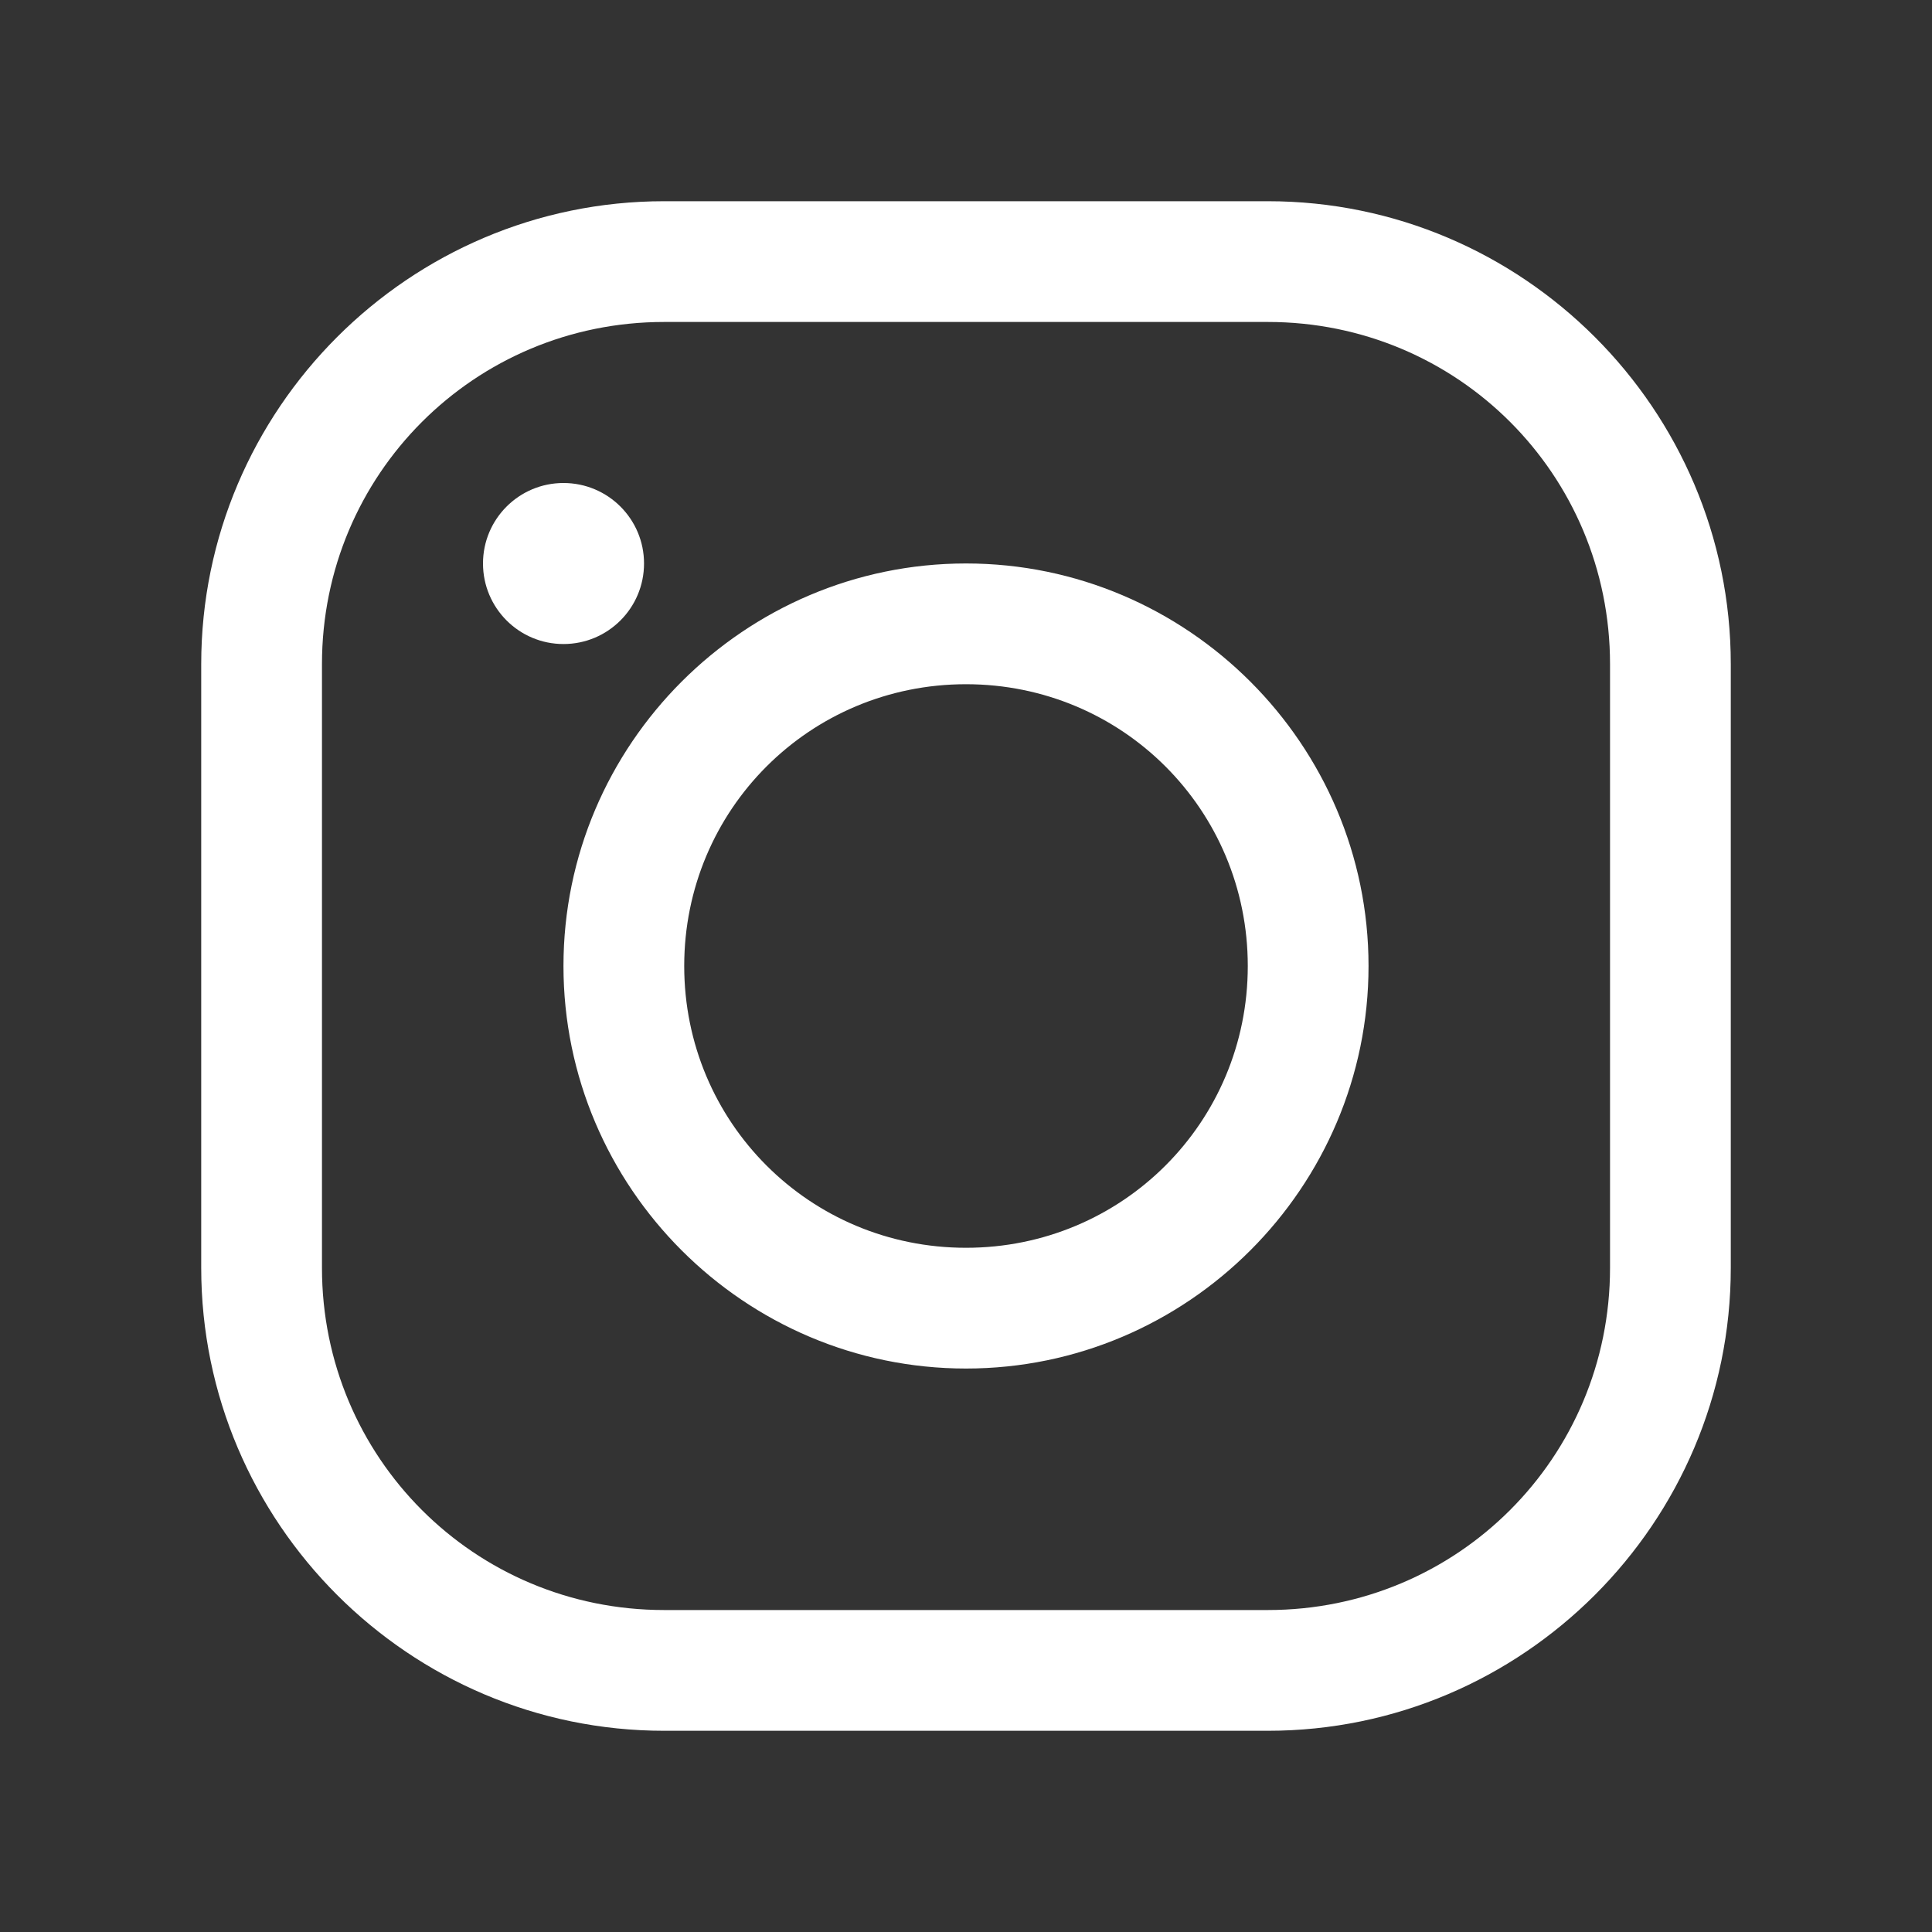 <svg xmlns="http://www.w3.org/2000/svg" width="20" height="20" viewBox="0 0 20 20" fill="none">
<rect x="0" y="0" width="20" height="20" fill="#333333" stroke="none"/>
<path d="M13.125 2.083C15.764 2.083 17.917 4.236 17.917 6.875V13.125C17.917 15.764 15.764 17.917 13.125 17.917H6.875C4.236 17.917 2.083 15.764 2.083 13.125V6.875C2.083 4.236 4.236 2.083 6.875 2.083H13.125ZM13.125 3.333H6.875C4.912 3.333 3.333 4.912 3.333 6.875V13.125C3.333 15.088 4.912 16.667 6.875 16.667H13.125C15.088 16.667 16.667 15.088 16.667 13.125V6.875C16.667 4.911 15.089 3.333 13.125 3.333ZM5.833 5C6.294 5 6.667 5.373 6.667 5.833C6.667 6.294 6.294 6.667 5.833 6.667C5.373 6.667 5 6.294 5 5.833C5 5.373 5.373 5 5.833 5ZM10 5.833C12.294 5.833 14.167 7.706 14.167 10C14.167 12.294 12.294 14.167 10 14.167C7.706 14.167 5.833 12.294 5.833 10C5.833 7.706 7.706 5.833 10 5.833ZM10 7.083C8.382 7.083 7.083 8.382 7.083 10C7.083 11.618 8.382 12.917 10 12.917C11.618 12.917 12.917 11.618 12.917 10C12.917 8.382 11.618 7.083 10 7.083Z" fill="white"/>
</svg>
